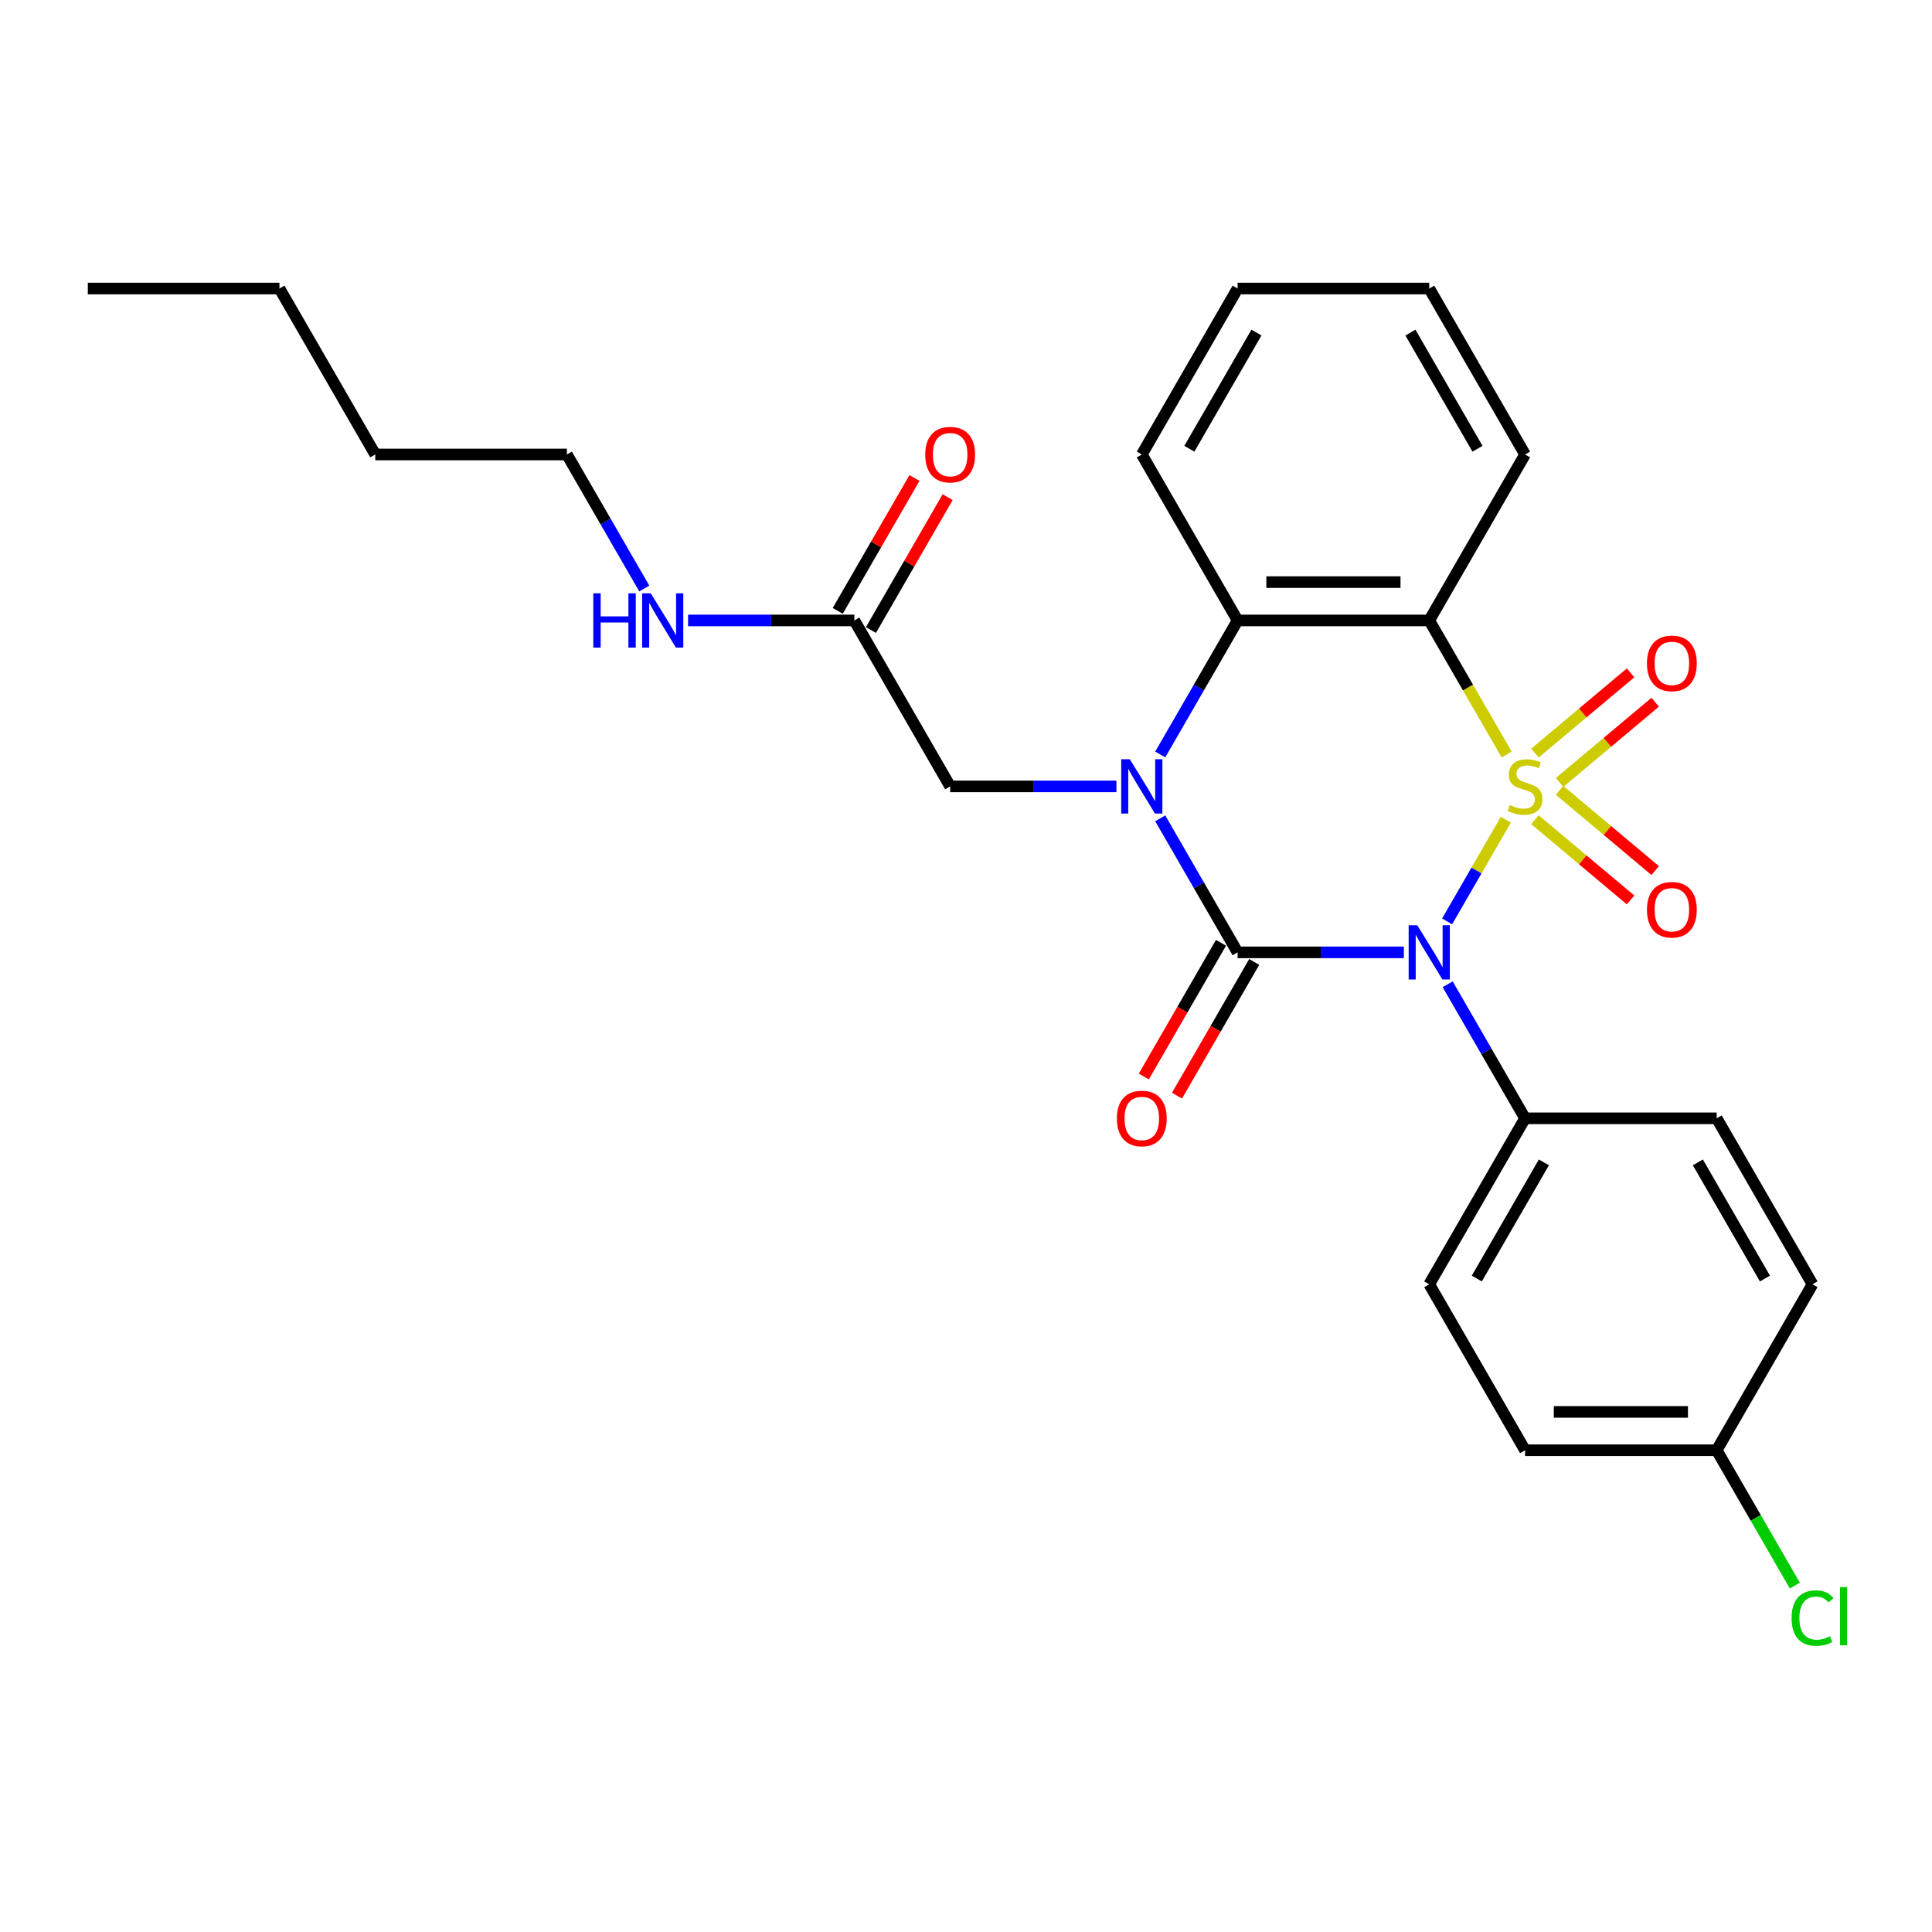 <?xml version='1.0' encoding='iso-8859-1'?>
<svg version='1.1' baseProfile='full'
              xmlns='http://www.w3.org/2000/svg'
                      xmlns:rdkit='http://www.rdkit.org/xml'
                      xmlns:xlink='http://www.w3.org/1999/xlink'
                  xml:space='preserve'
width='1000px' height='1000px' viewBox='0 0 1000 1000'>
<!-- END OF HEADER -->
<rect style='opacity:1.0;fill:#FFFFFF;stroke:none' width='1000' height='1000' x='0' y='0'> </rect>
<path class='bond-0' d='M 779.415,424.278 L 764.221,450.595' style='fill:none;fill-rule:evenodd;stroke:#CCCC00;stroke-width:6px;stroke-linecap:butt;stroke-linejoin:miter;stroke-opacity:1' />
<path class='bond-0' d='M 764.221,450.595 L 749.027,476.911' style='fill:none;fill-rule:evenodd;stroke:#0000FF;stroke-width:6px;stroke-linecap:butt;stroke-linejoin:miter;stroke-opacity:1' />
<path class='bond-3' d='M 779.85,390.554 L 759.812,355.846' style='fill:none;fill-rule:evenodd;stroke:#CCCC00;stroke-width:6px;stroke-linecap:butt;stroke-linejoin:miter;stroke-opacity:1' />
<path class='bond-3' d='M 759.812,355.846 L 739.774,321.139' style='fill:none;fill-rule:evenodd;stroke:#000000;stroke-width:6px;stroke-linecap:butt;stroke-linejoin:miter;stroke-opacity:1' />
<path class='bond-5' d='M 807.23,404.999 L 831.978,384.233' style='fill:none;fill-rule:evenodd;stroke:#CCCC00;stroke-width:6px;stroke-linecap:butt;stroke-linejoin:miter;stroke-opacity:1' />
<path class='bond-5' d='M 831.978,384.233 L 856.727,363.466' style='fill:none;fill-rule:evenodd;stroke:#FF0000;stroke-width:6px;stroke-linecap:butt;stroke-linejoin:miter;stroke-opacity:1' />
<path class='bond-5' d='M 794.478,389.803 L 819.227,369.036' style='fill:none;fill-rule:evenodd;stroke:#CCCC00;stroke-width:6px;stroke-linecap:butt;stroke-linejoin:miter;stroke-opacity:1' />
<path class='bond-5' d='M 819.227,369.036 L 843.976,348.269' style='fill:none;fill-rule:evenodd;stroke:#FF0000;stroke-width:6px;stroke-linecap:butt;stroke-linejoin:miter;stroke-opacity:1' />
<path class='bond-6' d='M 794.478,424.275 L 819.227,445.042' style='fill:none;fill-rule:evenodd;stroke:#CCCC00;stroke-width:6px;stroke-linecap:butt;stroke-linejoin:miter;stroke-opacity:1' />
<path class='bond-6' d='M 819.227,445.042 L 843.976,465.808' style='fill:none;fill-rule:evenodd;stroke:#FF0000;stroke-width:6px;stroke-linecap:butt;stroke-linejoin:miter;stroke-opacity:1' />
<path class='bond-6' d='M 807.23,409.079 L 831.978,429.845' style='fill:none;fill-rule:evenodd;stroke:#CCCC00;stroke-width:6px;stroke-linecap:butt;stroke-linejoin:miter;stroke-opacity:1' />
<path class='bond-6' d='M 831.978,429.845 L 856.727,450.612' style='fill:none;fill-rule:evenodd;stroke:#FF0000;stroke-width:6px;stroke-linecap:butt;stroke-linejoin:miter;stroke-opacity:1' />
<path class='bond-1' d='M 726.641,492.939 L 683.613,492.939' style='fill:none;fill-rule:evenodd;stroke:#0000FF;stroke-width:6px;stroke-linecap:butt;stroke-linejoin:miter;stroke-opacity:1' />
<path class='bond-1' d='M 683.613,492.939 L 640.585,492.939' style='fill:none;fill-rule:evenodd;stroke:#000000;stroke-width:6px;stroke-linecap:butt;stroke-linejoin:miter;stroke-opacity:1' />
<path class='bond-7' d='M 749.314,509.463 L 769.341,544.151' style='fill:none;fill-rule:evenodd;stroke:#0000FF;stroke-width:6px;stroke-linecap:butt;stroke-linejoin:miter;stroke-opacity:1' />
<path class='bond-7' d='M 769.341,544.151 L 789.368,578.838' style='fill:none;fill-rule:evenodd;stroke:#000000;stroke-width:6px;stroke-linecap:butt;stroke-linejoin:miter;stroke-opacity:1' />
<path class='bond-9' d='M 631.995,487.979 L 612.014,522.587' style='fill:none;fill-rule:evenodd;stroke:#000000;stroke-width:6px;stroke-linecap:butt;stroke-linejoin:miter;stroke-opacity:1' />
<path class='bond-9' d='M 612.014,522.587 L 592.033,557.195' style='fill:none;fill-rule:evenodd;stroke:#FF0000;stroke-width:6px;stroke-linecap:butt;stroke-linejoin:miter;stroke-opacity:1' />
<path class='bond-9' d='M 649.175,497.898 L 629.194,532.506' style='fill:none;fill-rule:evenodd;stroke:#000000;stroke-width:6px;stroke-linecap:butt;stroke-linejoin:miter;stroke-opacity:1' />
<path class='bond-9' d='M 629.194,532.506 L 609.213,567.114' style='fill:none;fill-rule:evenodd;stroke:#FF0000;stroke-width:6px;stroke-linecap:butt;stroke-linejoin:miter;stroke-opacity:1' />
<path class='bond-27' d='M 640.585,492.939 L 620.558,458.251' style='fill:none;fill-rule:evenodd;stroke:#000000;stroke-width:6px;stroke-linecap:butt;stroke-linejoin:miter;stroke-opacity:1' />
<path class='bond-27' d='M 620.558,458.251 L 600.532,423.564' style='fill:none;fill-rule:evenodd;stroke:#0000FF;stroke-width:6px;stroke-linecap:butt;stroke-linejoin:miter;stroke-opacity:1' />
<path class='bond-2' d='M 600.532,390.514 L 620.558,355.827' style='fill:none;fill-rule:evenodd;stroke:#0000FF;stroke-width:6px;stroke-linecap:butt;stroke-linejoin:miter;stroke-opacity:1' />
<path class='bond-2' d='M 620.558,355.827 L 640.585,321.139' style='fill:none;fill-rule:evenodd;stroke:#000000;stroke-width:6px;stroke-linecap:butt;stroke-linejoin:miter;stroke-opacity:1' />
<path class='bond-8' d='M 577.859,407.039 L 534.831,407.039' style='fill:none;fill-rule:evenodd;stroke:#0000FF;stroke-width:6px;stroke-linecap:butt;stroke-linejoin:miter;stroke-opacity:1' />
<path class='bond-8' d='M 534.831,407.039 L 491.803,407.039' style='fill:none;fill-rule:evenodd;stroke:#000000;stroke-width:6px;stroke-linecap:butt;stroke-linejoin:miter;stroke-opacity:1' />
<path class='bond-4' d='M 739.774,321.139 L 640.585,321.139' style='fill:none;fill-rule:evenodd;stroke:#000000;stroke-width:6px;stroke-linecap:butt;stroke-linejoin:miter;stroke-opacity:1' />
<path class='bond-4' d='M 724.896,301.301 L 655.464,301.301' style='fill:none;fill-rule:evenodd;stroke:#000000;stroke-width:6px;stroke-linecap:butt;stroke-linejoin:miter;stroke-opacity:1' />
<path class='bond-15' d='M 739.774,321.139 L 789.368,235.239' style='fill:none;fill-rule:evenodd;stroke:#000000;stroke-width:6px;stroke-linecap:butt;stroke-linejoin:miter;stroke-opacity:1' />
<path class='bond-20' d='M 640.585,321.139 L 590.991,235.239' style='fill:none;fill-rule:evenodd;stroke:#000000;stroke-width:6px;stroke-linecap:butt;stroke-linejoin:miter;stroke-opacity:1' />
<path class='bond-12' d='M 789.368,578.838 L 739.774,664.738' style='fill:none;fill-rule:evenodd;stroke:#000000;stroke-width:6px;stroke-linecap:butt;stroke-linejoin:miter;stroke-opacity:1' />
<path class='bond-12' d='M 799.109,601.642 L 764.393,661.772' style='fill:none;fill-rule:evenodd;stroke:#000000;stroke-width:6px;stroke-linecap:butt;stroke-linejoin:miter;stroke-opacity:1' />
<path class='bond-13' d='M 789.368,578.838 L 888.556,578.838' style='fill:none;fill-rule:evenodd;stroke:#000000;stroke-width:6px;stroke-linecap:butt;stroke-linejoin:miter;stroke-opacity:1' />
<path class='bond-10' d='M 491.803,407.039 L 442.208,321.139' style='fill:none;fill-rule:evenodd;stroke:#000000;stroke-width:6px;stroke-linecap:butt;stroke-linejoin:miter;stroke-opacity:1' />
<path class='bond-11' d='M 450.798,326.099 L 470.653,291.709' style='fill:none;fill-rule:evenodd;stroke:#000000;stroke-width:6px;stroke-linecap:butt;stroke-linejoin:miter;stroke-opacity:1' />
<path class='bond-11' d='M 470.653,291.709 L 490.508,257.319' style='fill:none;fill-rule:evenodd;stroke:#FF0000;stroke-width:6px;stroke-linecap:butt;stroke-linejoin:miter;stroke-opacity:1' />
<path class='bond-11' d='M 433.618,316.18 L 453.473,281.79' style='fill:none;fill-rule:evenodd;stroke:#000000;stroke-width:6px;stroke-linecap:butt;stroke-linejoin:miter;stroke-opacity:1' />
<path class='bond-11' d='M 453.473,281.79 L 473.328,247.4' style='fill:none;fill-rule:evenodd;stroke:#FF0000;stroke-width:6px;stroke-linecap:butt;stroke-linejoin:miter;stroke-opacity:1' />
<path class='bond-14' d='M 442.208,321.139 L 399.18,321.139' style='fill:none;fill-rule:evenodd;stroke:#000000;stroke-width:6px;stroke-linecap:butt;stroke-linejoin:miter;stroke-opacity:1' />
<path class='bond-14' d='M 399.18,321.139 L 356.152,321.139' style='fill:none;fill-rule:evenodd;stroke:#0000FF;stroke-width:6px;stroke-linecap:butt;stroke-linejoin:miter;stroke-opacity:1' />
<path class='bond-18' d='M 739.774,664.738 L 789.368,750.638' style='fill:none;fill-rule:evenodd;stroke:#000000;stroke-width:6px;stroke-linecap:butt;stroke-linejoin:miter;stroke-opacity:1' />
<path class='bond-17' d='M 888.556,578.838 L 938.151,664.738' style='fill:none;fill-rule:evenodd;stroke:#000000;stroke-width:6px;stroke-linecap:butt;stroke-linejoin:miter;stroke-opacity:1' />
<path class='bond-17' d='M 878.816,601.642 L 913.532,661.772' style='fill:none;fill-rule:evenodd;stroke:#000000;stroke-width:6px;stroke-linecap:butt;stroke-linejoin:miter;stroke-opacity:1' />
<path class='bond-21' d='M 333.479,304.614 L 313.453,269.927' style='fill:none;fill-rule:evenodd;stroke:#0000FF;stroke-width:6px;stroke-linecap:butt;stroke-linejoin:miter;stroke-opacity:1' />
<path class='bond-21' d='M 313.453,269.927 L 293.426,235.239' style='fill:none;fill-rule:evenodd;stroke:#000000;stroke-width:6px;stroke-linecap:butt;stroke-linejoin:miter;stroke-opacity:1' />
<path class='bond-23' d='M 789.368,235.239 L 739.774,149.34' style='fill:none;fill-rule:evenodd;stroke:#000000;stroke-width:6px;stroke-linecap:butt;stroke-linejoin:miter;stroke-opacity:1' />
<path class='bond-23' d='M 764.749,232.273 L 730.033,172.144' style='fill:none;fill-rule:evenodd;stroke:#000000;stroke-width:6px;stroke-linecap:butt;stroke-linejoin:miter;stroke-opacity:1' />
<path class='bond-16' d='M 888.556,750.638 L 938.151,664.738' style='fill:none;fill-rule:evenodd;stroke:#000000;stroke-width:6px;stroke-linecap:butt;stroke-linejoin:miter;stroke-opacity:1' />
<path class='bond-19' d='M 888.556,750.638 L 908.784,785.672' style='fill:none;fill-rule:evenodd;stroke:#000000;stroke-width:6px;stroke-linecap:butt;stroke-linejoin:miter;stroke-opacity:1' />
<path class='bond-19' d='M 908.784,785.672 L 929.011,820.707' style='fill:none;fill-rule:evenodd;stroke:#00CC00;stroke-width:6px;stroke-linecap:butt;stroke-linejoin:miter;stroke-opacity:1' />
<path class='bond-29' d='M 888.556,750.638 L 789.368,750.638' style='fill:none;fill-rule:evenodd;stroke:#000000;stroke-width:6px;stroke-linecap:butt;stroke-linejoin:miter;stroke-opacity:1' />
<path class='bond-29' d='M 873.678,730.8 L 804.246,730.8' style='fill:none;fill-rule:evenodd;stroke:#000000;stroke-width:6px;stroke-linecap:butt;stroke-linejoin:miter;stroke-opacity:1' />
<path class='bond-28' d='M 590.991,235.239 L 640.585,149.34' style='fill:none;fill-rule:evenodd;stroke:#000000;stroke-width:6px;stroke-linecap:butt;stroke-linejoin:miter;stroke-opacity:1' />
<path class='bond-28' d='M 615.61,232.273 L 650.326,172.144' style='fill:none;fill-rule:evenodd;stroke:#000000;stroke-width:6px;stroke-linecap:butt;stroke-linejoin:miter;stroke-opacity:1' />
<path class='bond-22' d='M 293.426,235.239 L 194.237,235.239' style='fill:none;fill-rule:evenodd;stroke:#000000;stroke-width:6px;stroke-linecap:butt;stroke-linejoin:miter;stroke-opacity:1' />
<path class='bond-24' d='M 194.237,235.239 L 144.643,149.34' style='fill:none;fill-rule:evenodd;stroke:#000000;stroke-width:6px;stroke-linecap:butt;stroke-linejoin:miter;stroke-opacity:1' />
<path class='bond-25' d='M 739.774,149.34 L 640.585,149.34' style='fill:none;fill-rule:evenodd;stroke:#000000;stroke-width:6px;stroke-linecap:butt;stroke-linejoin:miter;stroke-opacity:1' />
<path class='bond-26' d='M 144.643,149.34 L 45.455,149.34' style='fill:none;fill-rule:evenodd;stroke:#000000;stroke-width:6px;stroke-linecap:butt;stroke-linejoin:miter;stroke-opacity:1' />
<path  class='atom-0' d='M 781.433 416.68
Q 781.75 416.799, 783.06 417.354
Q 784.369 417.91, 785.797 418.267
Q 787.265 418.584, 788.694 418.584
Q 791.352 418.584, 792.899 417.315
Q 794.446 416.006, 794.446 413.744
Q 794.446 412.197, 793.653 411.244
Q 792.899 410.292, 791.709 409.776
Q 790.519 409.261, 788.535 408.666
Q 786.035 407.912, 784.528 407.198
Q 783.06 406.483, 781.988 404.976
Q 780.957 403.468, 780.957 400.929
Q 780.957 397.398, 783.337 395.216
Q 785.758 393.033, 790.519 393.033
Q 793.772 393.033, 797.462 394.581
L 796.549 397.636
Q 793.177 396.247, 790.638 396.247
Q 787.9 396.247, 786.392 397.398
Q 784.885 398.509, 784.924 400.453
Q 784.924 401.96, 785.678 402.873
Q 786.472 403.786, 787.583 404.301
Q 788.733 404.817, 790.638 405.412
Q 793.177 406.206, 794.685 406.999
Q 796.192 407.793, 797.263 409.419
Q 798.374 411.006, 798.374 413.744
Q 798.374 417.632, 795.756 419.735
Q 793.177 421.798, 788.852 421.798
Q 786.353 421.798, 784.448 421.243
Q 782.584 420.727, 780.362 419.814
L 781.433 416.68
' fill='#CCCC00'/>
<path  class='atom-1' d='M 733.565 478.894
L 742.769 493.772
Q 743.682 495.24, 745.15 497.898
Q 746.618 500.556, 746.697 500.715
L 746.697 478.894
L 750.427 478.894
L 750.427 506.984
L 746.578 506.984
L 736.699 490.717
Q 735.548 488.812, 734.318 486.63
Q 733.128 484.448, 732.771 483.774
L 732.771 506.984
L 729.121 506.984
L 729.121 478.894
L 733.565 478.894
' fill='#0000FF'/>
<path  class='atom-3' d='M 584.782 392.994
L 593.987 407.872
Q 594.899 409.34, 596.367 411.998
Q 597.835 414.657, 597.914 414.815
L 597.914 392.994
L 601.644 392.994
L 601.644 421.084
L 597.795 421.084
L 587.916 404.817
Q 586.766 402.913, 585.536 400.731
Q 584.345 398.548, 583.988 397.874
L 583.988 421.084
L 580.338 421.084
L 580.338 392.994
L 584.782 392.994
' fill='#0000FF'/>
<path  class='atom-6' d='M 852.456 343.361
Q 852.456 336.616, 855.789 332.847
Q 859.122 329.078, 865.351 329.078
Q 871.58 329.078, 874.913 332.847
Q 878.245 336.616, 878.245 343.361
Q 878.245 350.185, 874.873 354.073
Q 871.5 357.922, 865.351 357.922
Q 859.161 357.922, 855.789 354.073
Q 852.456 350.225, 852.456 343.361
M 865.351 354.748
Q 869.636 354.748, 871.937 351.891
Q 874.278 348.995, 874.278 343.361
Q 874.278 337.846, 871.937 335.069
Q 869.636 332.252, 865.351 332.252
Q 861.066 332.252, 858.725 335.029
Q 856.424 337.807, 856.424 343.361
Q 856.424 349.035, 858.725 351.891
Q 861.066 354.748, 865.351 354.748
' fill='#FF0000'/>
<path  class='atom-7' d='M 852.456 470.875
Q 852.456 464.131, 855.789 460.361
Q 859.122 456.592, 865.351 456.592
Q 871.58 456.592, 874.913 460.361
Q 878.245 464.131, 878.245 470.875
Q 878.245 477.7, 874.873 481.588
Q 871.5 485.436, 865.351 485.436
Q 859.161 485.436, 855.789 481.588
Q 852.456 477.739, 852.456 470.875
M 865.351 482.262
Q 869.636 482.262, 871.937 479.406
Q 874.278 476.509, 874.278 470.875
Q 874.278 465.36, 871.937 462.583
Q 869.636 459.766, 865.351 459.766
Q 861.066 459.766, 858.725 462.544
Q 856.424 465.321, 856.424 470.875
Q 856.424 476.549, 858.725 479.406
Q 861.066 482.262, 865.351 482.262
' fill='#FF0000'/>
<path  class='atom-10' d='M 578.097 578.918
Q 578.097 572.173, 581.429 568.404
Q 584.762 564.635, 590.991 564.635
Q 597.22 564.635, 600.553 568.404
Q 603.886 572.173, 603.886 578.918
Q 603.886 585.742, 600.513 589.63
Q 597.141 593.479, 590.991 593.479
Q 584.802 593.479, 581.429 589.63
Q 578.097 585.782, 578.097 578.918
M 590.991 590.305
Q 595.276 590.305, 597.577 587.448
Q 599.918 584.552, 599.918 578.918
Q 599.918 573.403, 597.577 570.626
Q 595.276 567.809, 590.991 567.809
Q 586.706 567.809, 584.365 570.586
Q 582.064 573.363, 582.064 578.918
Q 582.064 584.591, 584.365 587.448
Q 586.706 590.305, 590.991 590.305
' fill='#FF0000'/>
<path  class='atom-12' d='M 478.908 235.319
Q 478.908 228.574, 482.241 224.805
Q 485.574 221.036, 491.803 221.036
Q 498.032 221.036, 501.364 224.805
Q 504.697 228.574, 504.697 235.319
Q 504.697 242.143, 501.325 246.031
Q 497.952 249.88, 491.803 249.88
Q 485.613 249.88, 482.241 246.031
Q 478.908 242.183, 478.908 235.319
M 491.803 246.706
Q 496.088 246.706, 498.389 243.849
Q 500.73 240.953, 500.73 235.319
Q 500.73 229.804, 498.389 227.027
Q 496.088 224.21, 491.803 224.21
Q 487.518 224.21, 485.177 226.987
Q 482.876 229.764, 482.876 235.319
Q 482.876 240.992, 485.177 243.849
Q 487.518 246.706, 491.803 246.706
' fill='#FF0000'/>
<path  class='atom-15' d='M 307.094 307.094
L 310.903 307.094
L 310.903 319.036
L 325.265 319.036
L 325.265 307.094
L 329.074 307.094
L 329.074 335.184
L 325.265 335.184
L 325.265 322.21
L 310.903 322.21
L 310.903 335.184
L 307.094 335.184
L 307.094 307.094
' fill='#0000FF'/>
<path  class='atom-15' d='M 336.811 307.094
L 346.015 321.972
Q 346.928 323.44, 348.396 326.099
Q 349.864 328.757, 349.943 328.916
L 349.943 307.094
L 353.673 307.094
L 353.673 335.184
L 349.824 335.184
L 339.945 318.917
Q 338.795 317.013, 337.565 314.831
Q 336.374 312.649, 336.017 311.974
L 336.017 335.184
L 332.367 335.184
L 332.367 307.094
L 336.811 307.094
' fill='#0000FF'/>
<path  class='atom-20' d='M 927.319 837.51
Q 927.319 830.527, 930.573 826.877
Q 933.866 823.187, 940.095 823.187
Q 945.887 823.187, 948.982 827.273
L 946.364 829.416
Q 944.102 826.44, 940.095 826.44
Q 935.85 826.44, 933.588 829.297
Q 931.366 832.114, 931.366 837.51
Q 931.366 843.064, 933.667 845.921
Q 936.008 848.777, 940.531 848.777
Q 943.626 848.777, 947.236 846.913
L 948.347 849.888
Q 946.879 850.841, 944.657 851.396
Q 942.436 851.951, 939.976 851.951
Q 933.866 851.951, 930.573 848.222
Q 927.319 844.492, 927.319 837.51
' fill='#00CC00'/>
<path  class='atom-20' d='M 952.394 821.481
L 956.044 821.481
L 956.044 851.594
L 952.394 851.594
L 952.394 821.481
' fill='#00CC00'/>
</svg>
